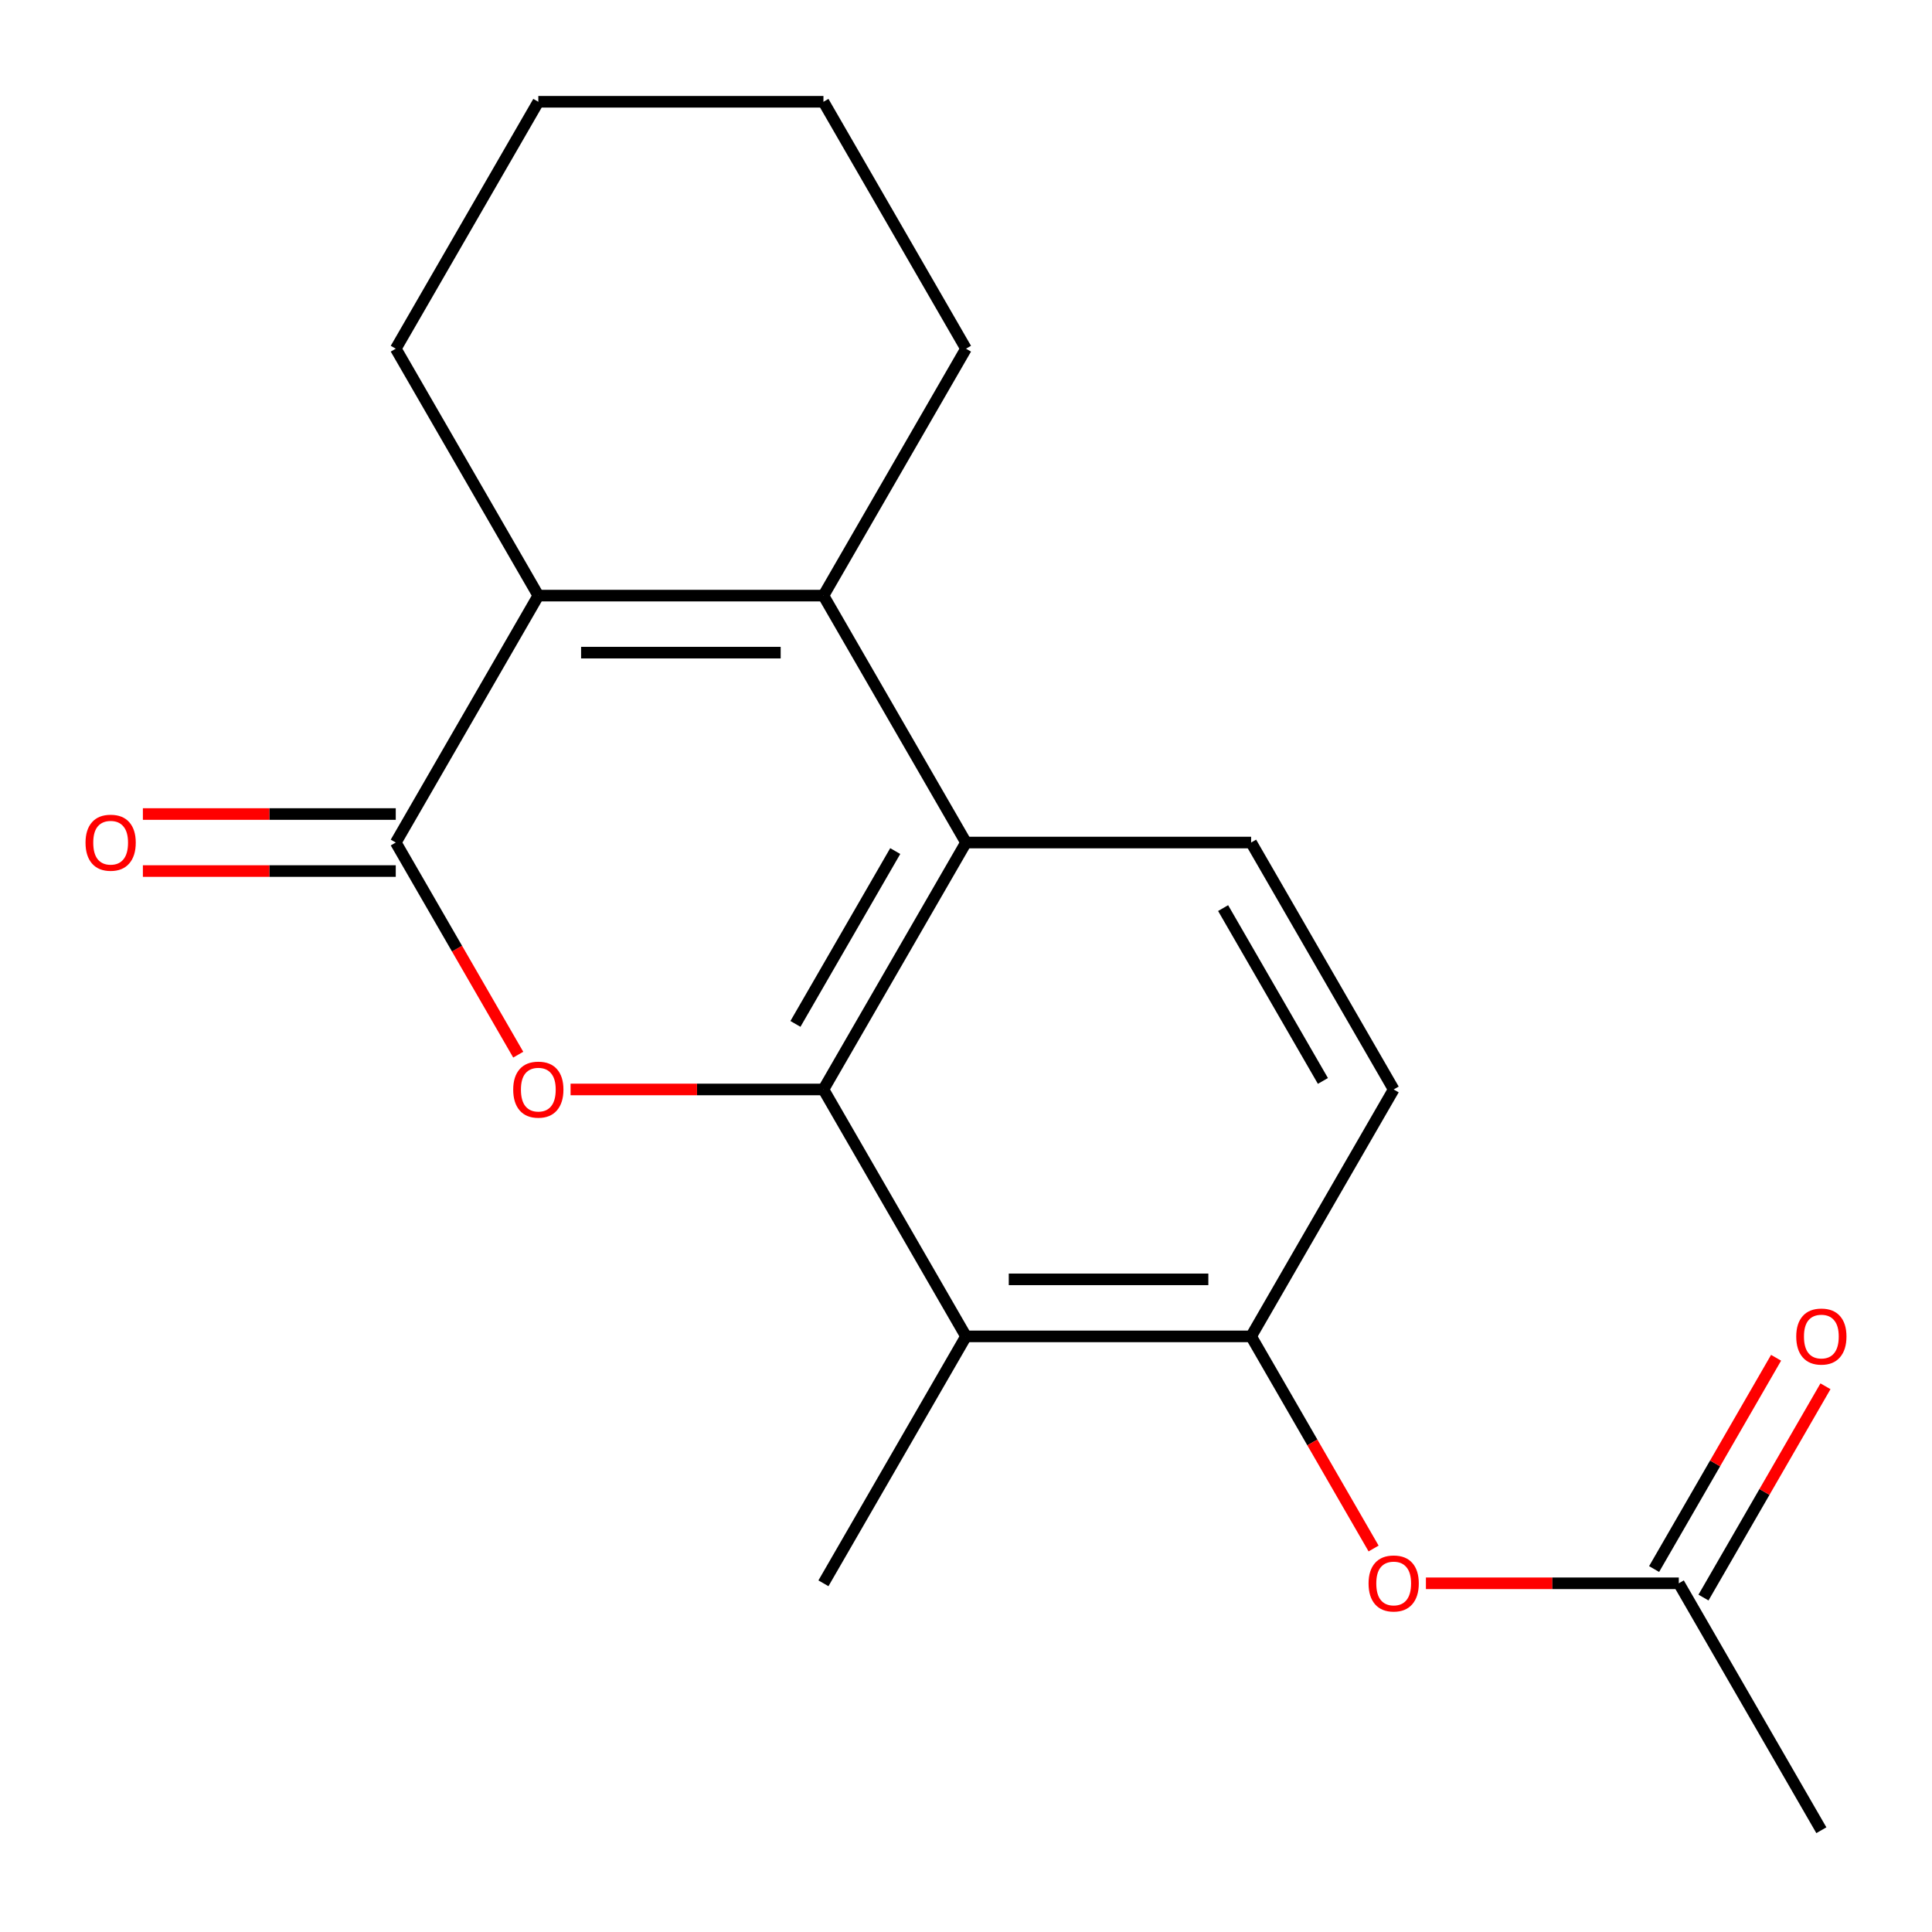 <?xml version='1.0' encoding='iso-8859-1'?>
<svg version='1.1' baseProfile='full'
              xmlns='http://www.w3.org/2000/svg'
                      xmlns:rdkit='http://www.rdkit.org/xml'
                      xmlns:xlink='http://www.w3.org/1999/xlink'
                  xml:space='preserve'
width='1000px' height='1000px' viewBox='0 0 1000 1000'>
<!-- END OF HEADER -->
<rect style='opacity:1.0;fill:#FFFFFF;stroke:none' width='1000' height='1000' x='0' y='0'> </rect>
<path class='bond-0' d='M 426.211,563.903 L 360.767,563.903' style='fill:none;fill-rule:evenodd;stroke:#000000;stroke-width:6px;stroke-linecap:butt;stroke-linejoin:miter;stroke-opacity:1' />
<path class='bond-0' d='M 360.767,563.903 L 295.323,563.903' style='fill:none;fill-rule:evenodd;stroke:#FF0000;stroke-width:6px;stroke-linecap:butt;stroke-linejoin:miter;stroke-opacity:1' />
<path class='bond-3' d='M 426.211,563.903 L 500,436.097' style='fill:none;fill-rule:evenodd;stroke:#000000;stroke-width:6px;stroke-linecap:butt;stroke-linejoin:miter;stroke-opacity:1' />
<path class='bond-3' d='M 411.718,529.974 L 463.371,440.51' style='fill:none;fill-rule:evenodd;stroke:#000000;stroke-width:6px;stroke-linecap:butt;stroke-linejoin:miter;stroke-opacity:1' />
<path class='bond-5' d='M 426.211,563.903 L 500,691.709' style='fill:none;fill-rule:evenodd;stroke:#000000;stroke-width:6px;stroke-linecap:butt;stroke-linejoin:miter;stroke-opacity:1' />
<path class='bond-1' d='M 268.236,545.893 L 236.541,490.995' style='fill:none;fill-rule:evenodd;stroke:#FF0000;stroke-width:6px;stroke-linecap:butt;stroke-linejoin:miter;stroke-opacity:1' />
<path class='bond-1' d='M 236.541,490.995 L 204.845,436.097' style='fill:none;fill-rule:evenodd;stroke:#000000;stroke-width:6px;stroke-linecap:butt;stroke-linejoin:miter;stroke-opacity:1' />
<path class='bond-10' d='M 204.845,421.339 L 139.401,421.339' style='fill:none;fill-rule:evenodd;stroke:#000000;stroke-width:6px;stroke-linecap:butt;stroke-linejoin:miter;stroke-opacity:1' />
<path class='bond-10' d='M 139.401,421.339 L 73.957,421.339' style='fill:none;fill-rule:evenodd;stroke:#FF0000;stroke-width:6px;stroke-linecap:butt;stroke-linejoin:miter;stroke-opacity:1' />
<path class='bond-10' d='M 204.845,450.855 L 139.401,450.855' style='fill:none;fill-rule:evenodd;stroke:#000000;stroke-width:6px;stroke-linecap:butt;stroke-linejoin:miter;stroke-opacity:1' />
<path class='bond-10' d='M 139.401,450.855 L 73.957,450.855' style='fill:none;fill-rule:evenodd;stroke:#FF0000;stroke-width:6px;stroke-linecap:butt;stroke-linejoin:miter;stroke-opacity:1' />
<path class='bond-20' d='M 204.845,436.097 L 278.634,308.291' style='fill:none;fill-rule:evenodd;stroke:#000000;stroke-width:6px;stroke-linecap:butt;stroke-linejoin:miter;stroke-opacity:1' />
<path class='bond-2' d='M 426.211,308.291 L 500,436.097' style='fill:none;fill-rule:evenodd;stroke:#000000;stroke-width:6px;stroke-linecap:butt;stroke-linejoin:miter;stroke-opacity:1' />
<path class='bond-4' d='M 426.211,308.291 L 278.634,308.291' style='fill:none;fill-rule:evenodd;stroke:#000000;stroke-width:6px;stroke-linecap:butt;stroke-linejoin:miter;stroke-opacity:1' />
<path class='bond-4' d='M 404.075,337.807 L 300.771,337.807' style='fill:none;fill-rule:evenodd;stroke:#000000;stroke-width:6px;stroke-linecap:butt;stroke-linejoin:miter;stroke-opacity:1' />
<path class='bond-13' d='M 426.211,308.291 L 500,180.486' style='fill:none;fill-rule:evenodd;stroke:#000000;stroke-width:6px;stroke-linecap:butt;stroke-linejoin:miter;stroke-opacity:1' />
<path class='bond-7' d='M 500,436.097 L 647.577,436.097' style='fill:none;fill-rule:evenodd;stroke:#000000;stroke-width:6px;stroke-linecap:butt;stroke-linejoin:miter;stroke-opacity:1' />
<path class='bond-14' d='M 278.634,308.291 L 204.845,180.486' style='fill:none;fill-rule:evenodd;stroke:#000000;stroke-width:6px;stroke-linecap:butt;stroke-linejoin:miter;stroke-opacity:1' />
<path class='bond-6' d='M 500,691.709 L 647.577,691.709' style='fill:none;fill-rule:evenodd;stroke:#000000;stroke-width:6px;stroke-linecap:butt;stroke-linejoin:miter;stroke-opacity:1' />
<path class='bond-6' d='M 522.137,662.193 L 625.441,662.193' style='fill:none;fill-rule:evenodd;stroke:#000000;stroke-width:6px;stroke-linecap:butt;stroke-linejoin:miter;stroke-opacity:1' />
<path class='bond-15' d='M 500,691.709 L 426.211,819.514' style='fill:none;fill-rule:evenodd;stroke:#000000;stroke-width:6px;stroke-linecap:butt;stroke-linejoin:miter;stroke-opacity:1' />
<path class='bond-8' d='M 647.577,691.709 L 679.273,746.607' style='fill:none;fill-rule:evenodd;stroke:#000000;stroke-width:6px;stroke-linecap:butt;stroke-linejoin:miter;stroke-opacity:1' />
<path class='bond-8' d='M 679.273,746.607 L 710.968,801.505' style='fill:none;fill-rule:evenodd;stroke:#FF0000;stroke-width:6px;stroke-linecap:butt;stroke-linejoin:miter;stroke-opacity:1' />
<path class='bond-11' d='M 647.577,691.709 L 721.366,563.903' style='fill:none;fill-rule:evenodd;stroke:#000000;stroke-width:6px;stroke-linecap:butt;stroke-linejoin:miter;stroke-opacity:1' />
<path class='bond-19' d='M 647.577,436.097 L 721.366,563.903' style='fill:none;fill-rule:evenodd;stroke:#000000;stroke-width:6px;stroke-linecap:butt;stroke-linejoin:miter;stroke-opacity:1' />
<path class='bond-19' d='M 633.084,470.026 L 684.737,559.49' style='fill:none;fill-rule:evenodd;stroke:#000000;stroke-width:6px;stroke-linecap:butt;stroke-linejoin:miter;stroke-opacity:1' />
<path class='bond-9' d='M 738.055,819.514 L 803.499,819.514' style='fill:none;fill-rule:evenodd;stroke:#FF0000;stroke-width:6px;stroke-linecap:butt;stroke-linejoin:miter;stroke-opacity:1' />
<path class='bond-9' d='M 803.499,819.514 L 868.943,819.514' style='fill:none;fill-rule:evenodd;stroke:#000000;stroke-width:6px;stroke-linecap:butt;stroke-linejoin:miter;stroke-opacity:1' />
<path class='bond-12' d='M 881.724,826.893 L 913.292,772.215' style='fill:none;fill-rule:evenodd;stroke:#000000;stroke-width:6px;stroke-linecap:butt;stroke-linejoin:miter;stroke-opacity:1' />
<path class='bond-12' d='M 913.292,772.215 L 944.861,717.537' style='fill:none;fill-rule:evenodd;stroke:#FF0000;stroke-width:6px;stroke-linecap:butt;stroke-linejoin:miter;stroke-opacity:1' />
<path class='bond-12' d='M 856.163,812.135 L 887.731,757.457' style='fill:none;fill-rule:evenodd;stroke:#000000;stroke-width:6px;stroke-linecap:butt;stroke-linejoin:miter;stroke-opacity:1' />
<path class='bond-12' d='M 887.731,757.457 L 919.3,702.779' style='fill:none;fill-rule:evenodd;stroke:#FF0000;stroke-width:6px;stroke-linecap:butt;stroke-linejoin:miter;stroke-opacity:1' />
<path class='bond-16' d='M 868.943,819.514 L 942.732,947.32' style='fill:none;fill-rule:evenodd;stroke:#000000;stroke-width:6px;stroke-linecap:butt;stroke-linejoin:miter;stroke-opacity:1' />
<path class='bond-17' d='M 500,180.486 L 426.211,52.68' style='fill:none;fill-rule:evenodd;stroke:#000000;stroke-width:6px;stroke-linecap:butt;stroke-linejoin:miter;stroke-opacity:1' />
<path class='bond-21' d='M 204.845,180.486 L 278.634,52.68' style='fill:none;fill-rule:evenodd;stroke:#000000;stroke-width:6px;stroke-linecap:butt;stroke-linejoin:miter;stroke-opacity:1' />
<path class='bond-18' d='M 426.211,52.68 L 278.634,52.68' style='fill:none;fill-rule:evenodd;stroke:#000000;stroke-width:6px;stroke-linecap:butt;stroke-linejoin:miter;stroke-opacity:1' />
<path  class='atom-1' d='M 265.634 563.983
Q 265.634 557.183, 268.994 553.383
Q 272.354 549.583, 278.634 549.583
Q 284.914 549.583, 288.274 553.383
Q 291.634 557.183, 291.634 563.983
Q 291.634 570.863, 288.234 574.783
Q 284.834 578.663, 278.634 578.663
Q 272.394 578.663, 268.994 574.783
Q 265.634 570.903, 265.634 563.983
M 278.634 575.463
Q 282.954 575.463, 285.274 572.583
Q 287.634 569.663, 287.634 563.983
Q 287.634 558.423, 285.274 555.623
Q 282.954 552.783, 278.634 552.783
Q 274.314 552.783, 271.954 555.583
Q 269.634 558.383, 269.634 563.983
Q 269.634 569.703, 271.954 572.583
Q 274.314 575.463, 278.634 575.463
' fill='#FF0000'/>
<path  class='atom-9' d='M 708.366 819.594
Q 708.366 812.794, 711.726 808.994
Q 715.086 805.194, 721.366 805.194
Q 727.646 805.194, 731.006 808.994
Q 734.366 812.794, 734.366 819.594
Q 734.366 826.474, 730.966 830.394
Q 727.566 834.274, 721.366 834.274
Q 715.126 834.274, 711.726 830.394
Q 708.366 826.514, 708.366 819.594
M 721.366 831.074
Q 725.686 831.074, 728.006 828.194
Q 730.366 825.274, 730.366 819.594
Q 730.366 814.034, 728.006 811.234
Q 725.686 808.394, 721.366 808.394
Q 717.046 808.394, 714.686 811.194
Q 712.366 813.994, 712.366 819.594
Q 712.366 825.314, 714.686 828.194
Q 717.046 831.074, 721.366 831.074
' fill='#FF0000'/>
<path  class='atom-11' d='M 44.268 436.177
Q 44.268 429.377, 47.628 425.577
Q 50.988 421.777, 57.268 421.777
Q 63.548 421.777, 66.908 425.577
Q 70.268 429.377, 70.268 436.177
Q 70.268 443.057, 66.868 446.977
Q 63.468 450.857, 57.268 450.857
Q 51.028 450.857, 47.628 446.977
Q 44.268 443.097, 44.268 436.177
M 57.268 447.657
Q 61.588 447.657, 63.908 444.777
Q 66.268 441.857, 66.268 436.177
Q 66.268 430.617, 63.908 427.817
Q 61.588 424.977, 57.268 424.977
Q 52.948 424.977, 50.588 427.777
Q 48.268 430.577, 48.268 436.177
Q 48.268 441.897, 50.588 444.777
Q 52.948 447.657, 57.268 447.657
' fill='#FF0000'/>
<path  class='atom-13' d='M 929.732 691.789
Q 929.732 684.989, 933.092 681.189
Q 936.452 677.389, 942.732 677.389
Q 949.012 677.389, 952.372 681.189
Q 955.732 684.989, 955.732 691.789
Q 955.732 698.669, 952.332 702.589
Q 948.932 706.469, 942.732 706.469
Q 936.492 706.469, 933.092 702.589
Q 929.732 698.709, 929.732 691.789
M 942.732 703.269
Q 947.052 703.269, 949.372 700.389
Q 951.732 697.469, 951.732 691.789
Q 951.732 686.229, 949.372 683.429
Q 947.052 680.589, 942.732 680.589
Q 938.412 680.589, 936.052 683.389
Q 933.732 686.189, 933.732 691.789
Q 933.732 697.509, 936.052 700.389
Q 938.412 703.269, 942.732 703.269
' fill='#FF0000'/>
</svg>
